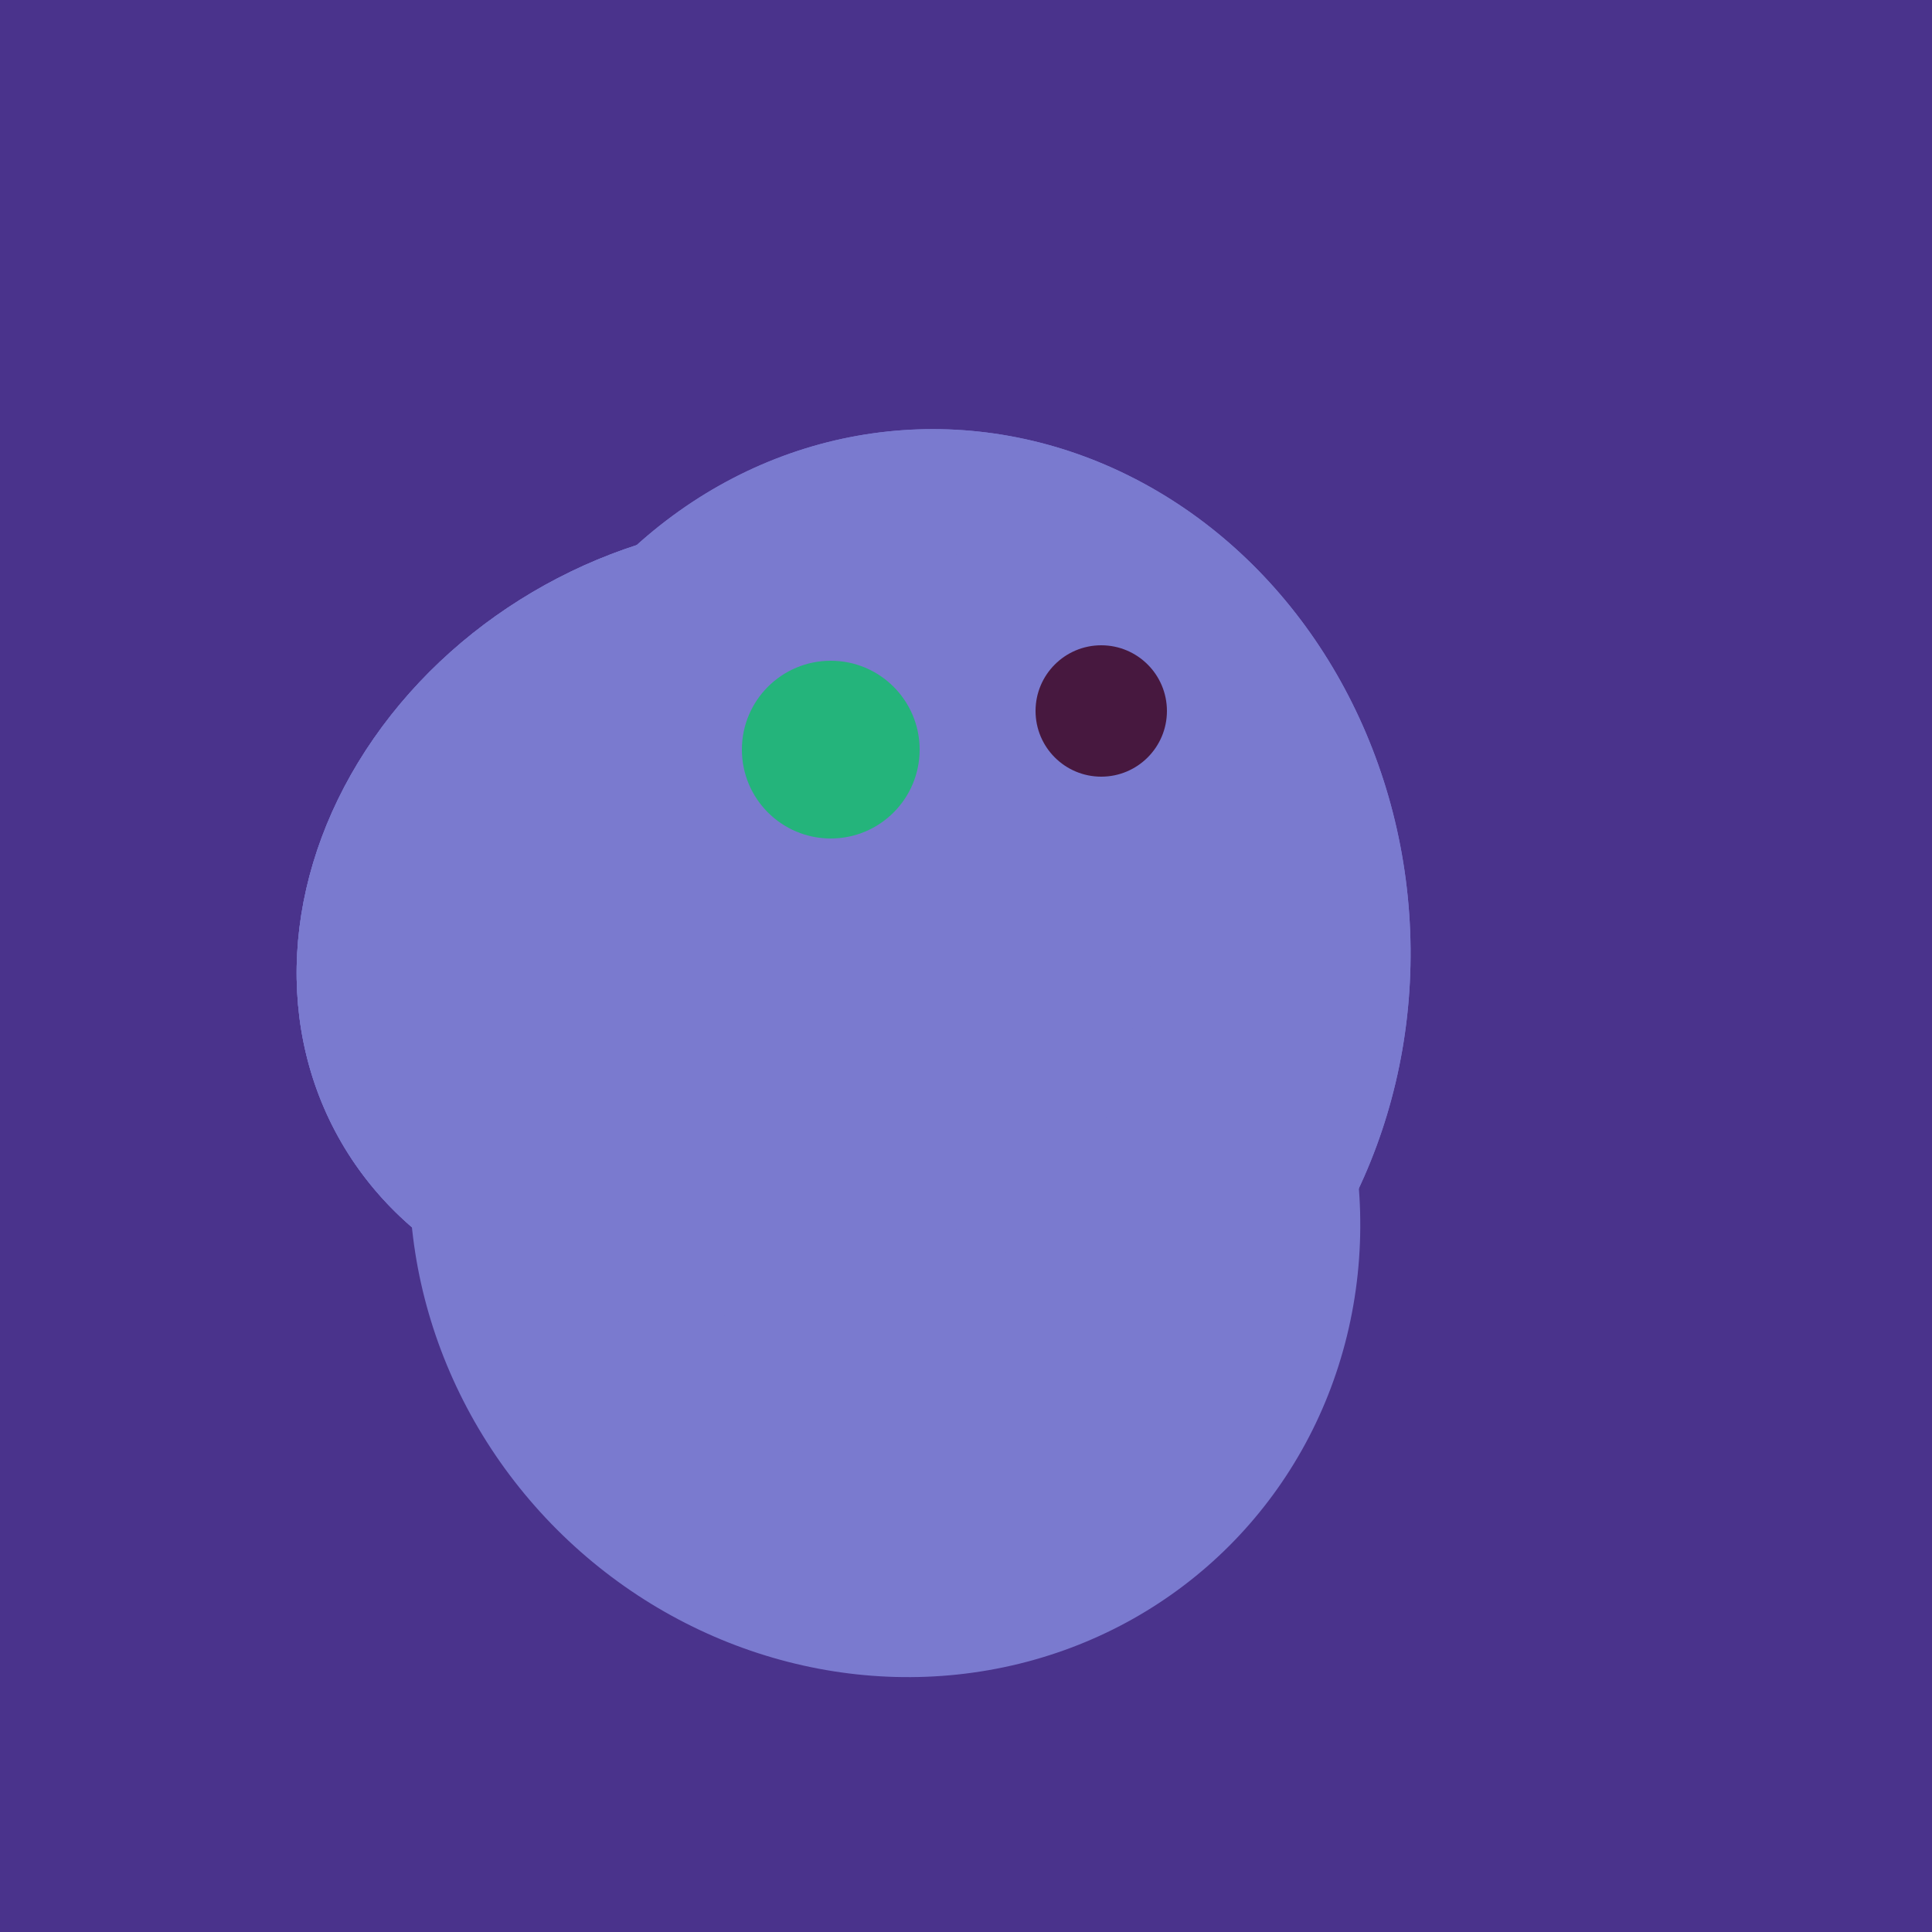 <svg width="500" height="500" xmlns="http://www.w3.org/2000/svg"><rect width="500" height="500" fill="#4a338c"/><ellipse cx="229" cy="311" rx="120" ry="126" transform="rotate(315, 229, 311)" fill="rgb(122,122,207)"/><ellipse cx="189" cy="238" rx="116" ry="99" transform="rotate(151, 189, 238)" fill="rgb(122,122,207)"/><ellipse cx="201" cy="297" rx="71" ry="92" transform="rotate(224, 201, 297)" fill="rgb(122,122,207)"/><ellipse cx="243" cy="245" rx="122" ry="134" transform="rotate(176, 243, 245)" fill="rgb(122,122,207)"/><ellipse cx="220" cy="281" rx="59" ry="83" transform="rotate(229, 220, 281)" fill="rgb(122,122,207)"/><ellipse cx="189" cy="238" rx="116" ry="99" transform="rotate(151, 189, 238)" fill="rgb(122,122,207)"/><ellipse cx="201" cy="297" rx="71" ry="92" transform="rotate(224, 201, 297)" fill="rgb(122,122,207)"/><ellipse cx="243" cy="245" rx="122" ry="134" transform="rotate(176, 243, 245)" fill="rgb(122,122,207)"/><ellipse cx="220" cy="281" rx="59" ry="83" transform="rotate(229, 220, 281)" fill="rgb(122,122,207)"/><ellipse cx="189" cy="238" rx="116" ry="99" transform="rotate(151, 189, 238)" fill="rgb(122,122,207)"/><circle cx="215" cy="194" r="23" fill="rgb(36,180,123)" /><circle cx="285" cy="184" r="17" fill="rgb(71,24,63)" /></svg>